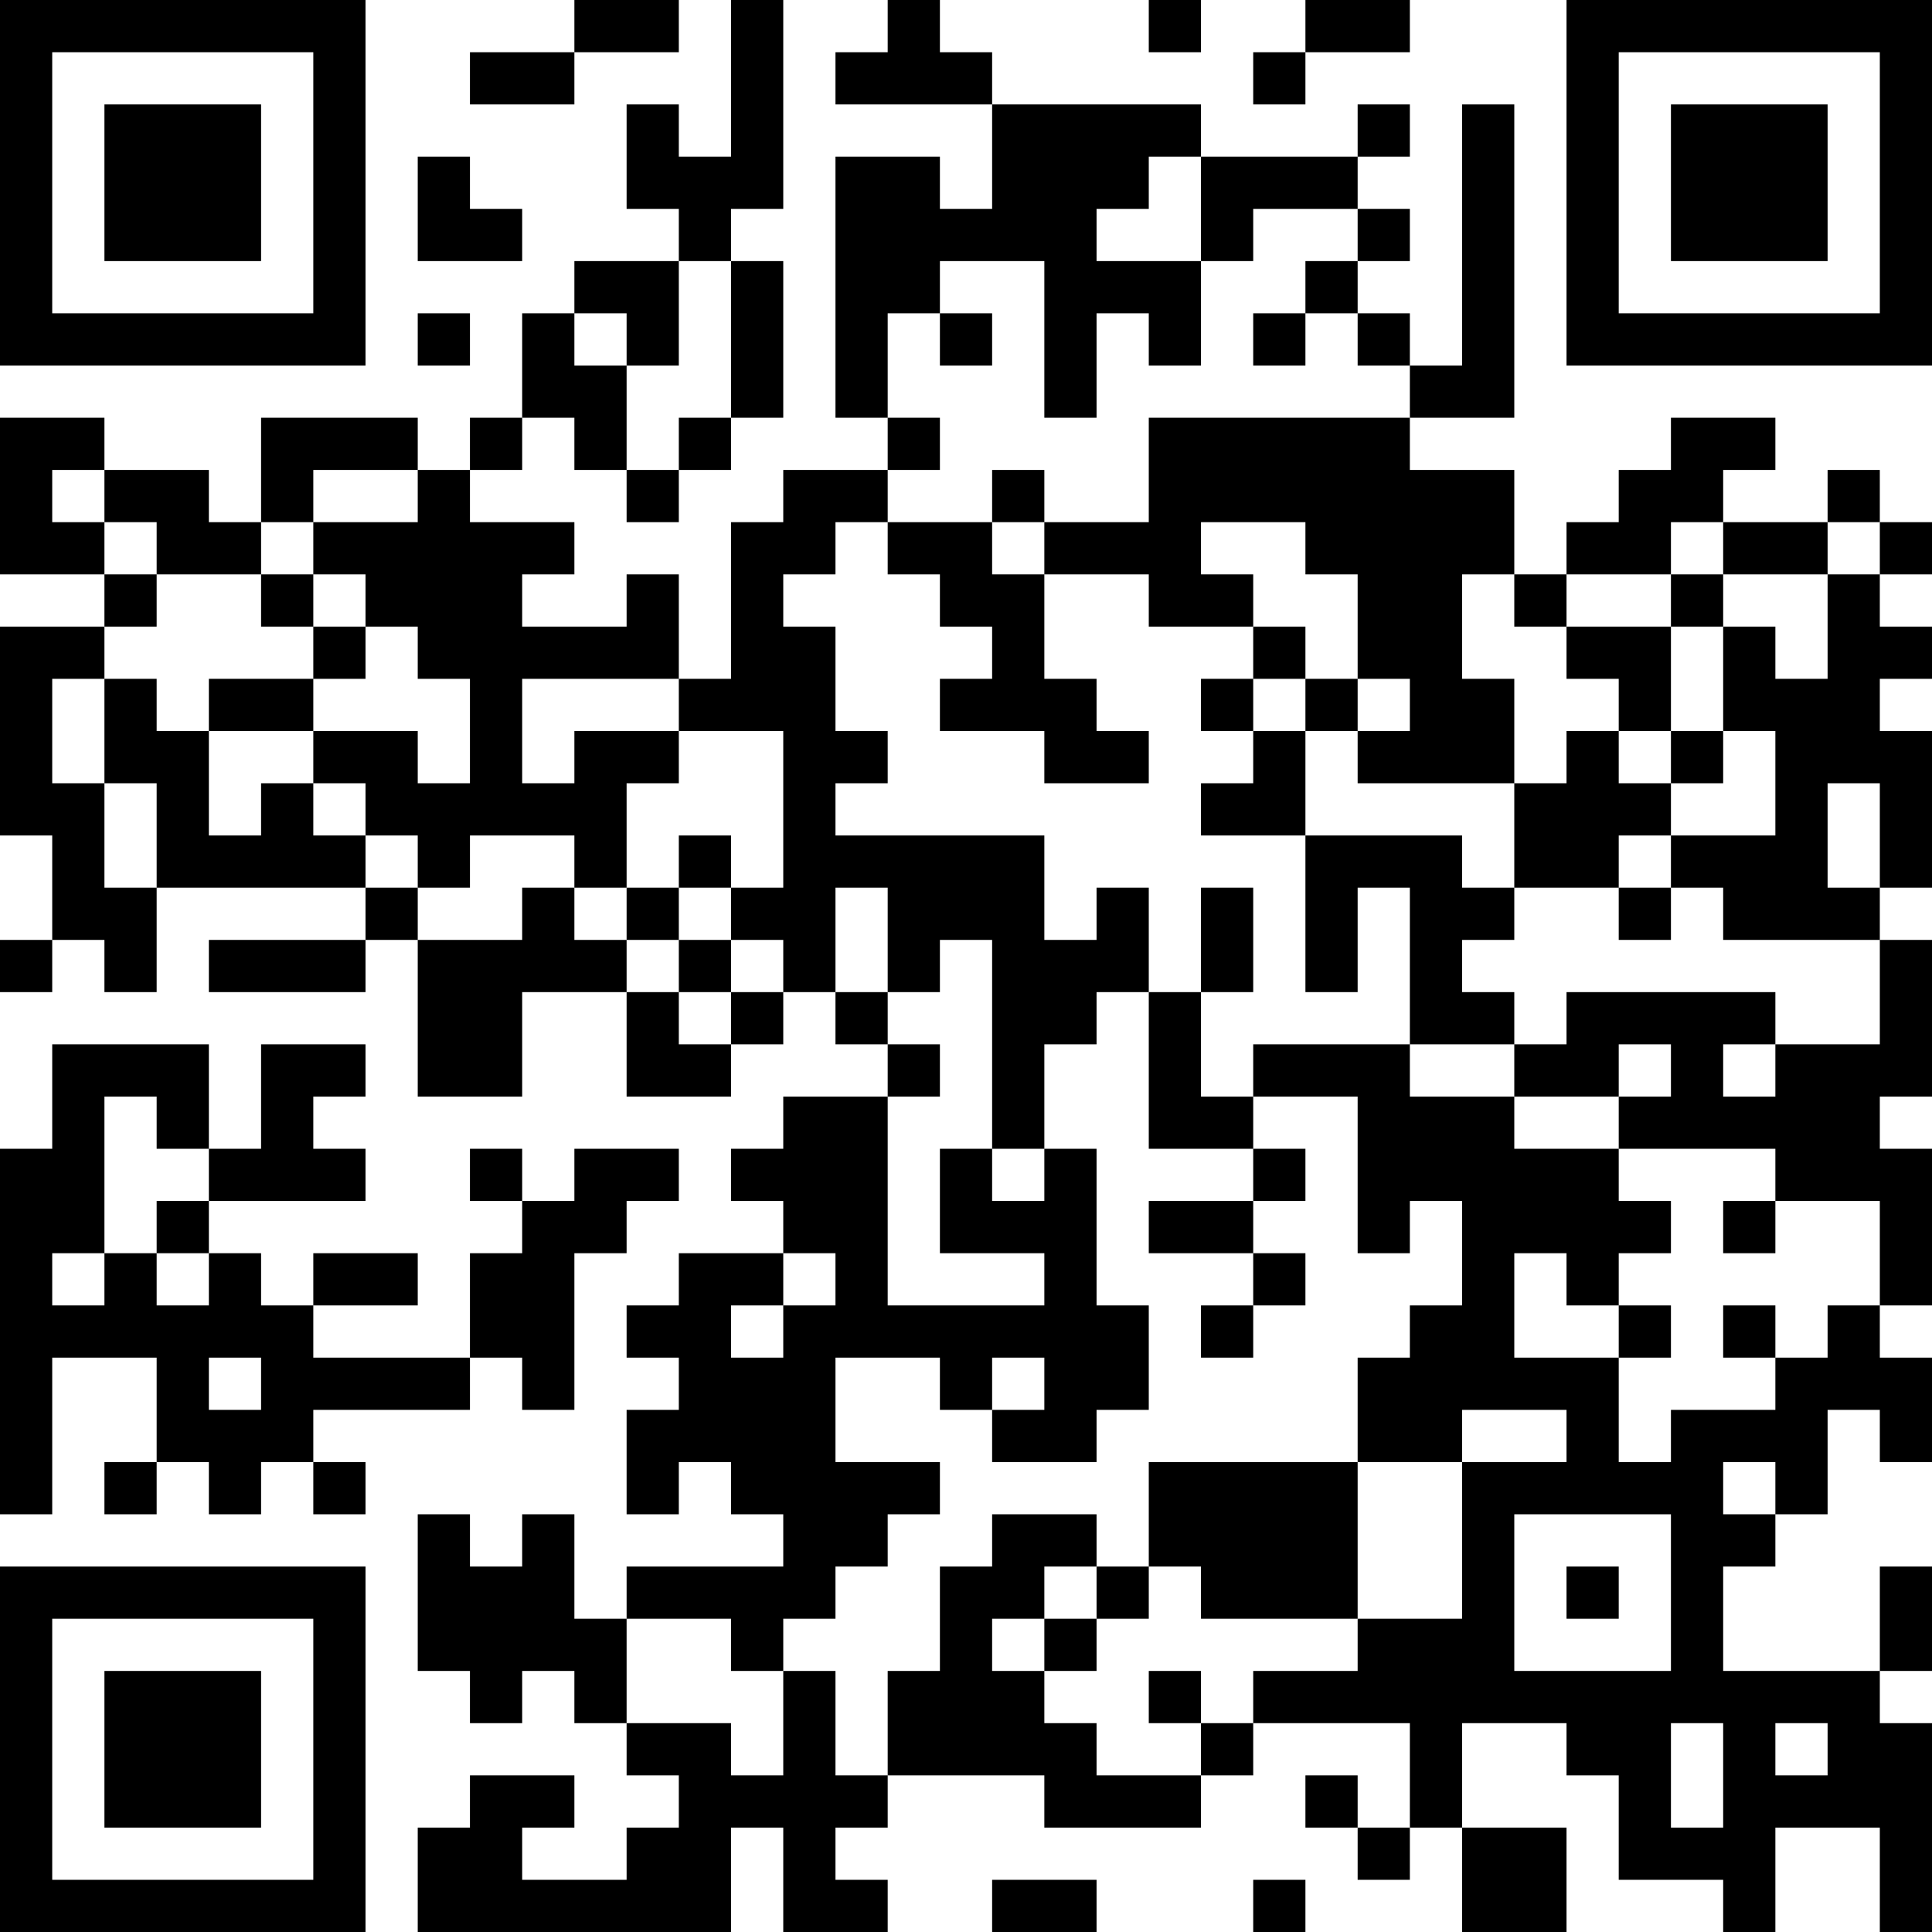<?xml version="1.0" encoding="UTF-8"?>
<svg xmlns="http://www.w3.org/2000/svg" version="1.1" width="400" height="400" viewBox="0 0 400 400"><rect x="0" y="0" width="400" height="400" fill="#ffffff"/><g transform="scale(10.811)"><g transform="translate(0,0)"><path fill-rule="evenodd" d="M11 0L11 1L9 1L9 2L11 2L11 1L13 1L13 0ZM14 0L14 3L13 3L13 2L12 2L12 4L13 4L13 5L11 5L11 6L10 6L10 8L9 8L9 9L8 9L8 8L5 8L5 10L4 10L4 9L2 9L2 8L0 8L0 11L2 11L2 12L0 12L0 16L1 16L1 18L0 18L0 19L1 19L1 18L2 18L2 19L3 19L3 17L7 17L7 18L4 18L4 19L7 19L7 18L8 18L8 21L10 21L10 19L12 19L12 21L14 21L14 20L15 20L15 19L16 19L16 20L17 20L17 21L15 21L15 22L14 22L14 23L15 23L15 24L13 24L13 25L12 25L12 26L13 26L13 27L12 27L12 29L13 29L13 28L14 28L14 29L15 29L15 30L12 30L12 31L11 31L11 29L10 29L10 30L9 30L9 29L8 29L8 32L9 32L9 33L10 33L10 32L11 32L11 33L12 33L12 34L13 34L13 35L12 35L12 36L10 36L10 35L11 35L11 34L9 34L9 35L8 35L8 37L14 37L14 35L15 35L15 37L17 37L17 36L16 36L16 35L17 35L17 34L20 34L20 35L23 35L23 34L24 34L24 33L27 33L27 35L26 35L26 34L25 34L25 35L26 35L26 36L27 36L27 35L28 35L28 37L30 37L30 35L28 35L28 33L30 33L30 34L31 34L31 36L33 36L33 37L34 37L34 35L36 35L36 37L37 37L37 33L36 33L36 32L37 32L37 30L36 30L36 32L33 32L33 30L34 30L34 29L35 29L35 27L36 27L36 28L37 28L37 26L36 26L36 25L37 25L37 22L36 22L36 21L37 21L37 18L36 18L36 17L37 17L37 14L36 14L36 13L37 13L37 12L36 12L36 11L37 11L37 10L36 10L36 9L35 9L35 10L33 10L33 9L34 9L34 8L32 8L32 9L31 9L31 10L30 10L30 11L29 11L29 9L27 9L27 8L29 8L29 2L28 2L28 7L27 7L27 6L26 6L26 5L27 5L27 4L26 4L26 3L27 3L27 2L26 2L26 3L23 3L23 2L19 2L19 1L18 1L18 0L17 0L17 1L16 1L16 2L19 2L19 4L18 4L18 3L16 3L16 8L17 8L17 9L15 9L15 10L14 10L14 13L13 13L13 11L12 11L12 12L10 12L10 11L11 11L11 10L9 10L9 9L10 9L10 8L11 8L11 9L12 9L12 10L13 10L13 9L14 9L14 8L15 8L15 5L14 5L14 4L15 4L15 0ZM22 0L22 1L23 1L23 0ZM25 0L25 1L24 1L24 2L25 2L25 1L27 1L27 0ZM8 3L8 5L10 5L10 4L9 4L9 3ZM22 3L22 4L21 4L21 5L23 5L23 7L22 7L22 6L21 6L21 8L20 8L20 5L18 5L18 6L17 6L17 8L18 8L18 9L17 9L17 10L16 10L16 11L15 11L15 12L16 12L16 14L17 14L17 15L16 15L16 16L20 16L20 18L21 18L21 17L22 17L22 19L21 19L21 20L20 20L20 22L19 22L19 18L18 18L18 19L17 19L17 17L16 17L16 19L17 19L17 20L18 20L18 21L17 21L17 25L20 25L20 24L18 24L18 22L19 22L19 23L20 23L20 22L21 22L21 25L22 25L22 27L21 27L21 28L19 28L19 27L20 27L20 26L19 26L19 27L18 27L18 26L16 26L16 28L18 28L18 29L17 29L17 30L16 30L16 31L15 31L15 32L14 32L14 31L12 31L12 33L14 33L14 34L15 34L15 32L16 32L16 34L17 34L17 32L18 32L18 30L19 30L19 29L21 29L21 30L20 30L20 31L19 31L19 32L20 32L20 33L21 33L21 34L23 34L23 33L24 33L24 32L26 32L26 31L28 31L28 28L30 28L30 27L28 27L28 28L26 28L26 26L27 26L27 25L28 25L28 23L27 23L27 24L26 24L26 21L24 21L24 20L27 20L27 21L29 21L29 22L31 22L31 23L32 23L32 24L31 24L31 25L30 25L30 24L29 24L29 26L31 26L31 28L32 28L32 27L34 27L34 26L35 26L35 25L36 25L36 23L34 23L34 22L31 22L31 21L32 21L32 20L31 20L31 21L29 21L29 20L30 20L30 19L34 19L34 20L33 20L33 21L34 21L34 20L36 20L36 18L33 18L33 17L32 17L32 16L34 16L34 14L33 14L33 12L34 12L34 13L35 13L35 11L36 11L36 10L35 10L35 11L33 11L33 10L32 10L32 11L30 11L30 12L29 12L29 11L28 11L28 13L29 13L29 15L26 15L26 14L27 14L27 13L26 13L26 11L25 11L25 10L23 10L23 11L24 11L24 12L22 12L22 11L20 11L20 10L22 10L22 8L27 8L27 7L26 7L26 6L25 6L25 5L26 5L26 4L24 4L24 5L23 5L23 3ZM13 5L13 7L12 7L12 6L11 6L11 7L12 7L12 9L13 9L13 8L14 8L14 5ZM8 6L8 7L9 7L9 6ZM18 6L18 7L19 7L19 6ZM24 6L24 7L25 7L25 6ZM1 9L1 10L2 10L2 11L3 11L3 12L2 12L2 13L1 13L1 15L2 15L2 17L3 17L3 15L2 15L2 13L3 13L3 14L4 14L4 16L5 16L5 15L6 15L6 16L7 16L7 17L8 17L8 18L10 18L10 17L11 17L11 18L12 18L12 19L13 19L13 20L14 20L14 19L15 19L15 18L14 18L14 17L15 17L15 14L13 14L13 13L10 13L10 15L11 15L11 14L13 14L13 15L12 15L12 17L11 17L11 16L9 16L9 17L8 17L8 16L7 16L7 15L6 15L6 14L8 14L8 15L9 15L9 13L8 13L8 12L7 12L7 11L6 11L6 10L8 10L8 9L6 9L6 10L5 10L5 11L3 11L3 10L2 10L2 9ZM19 9L19 10L17 10L17 11L18 11L18 12L19 12L19 13L18 13L18 14L20 14L20 15L22 15L22 14L21 14L21 13L20 13L20 11L19 11L19 10L20 10L20 9ZM5 11L5 12L6 12L6 13L4 13L4 14L6 14L6 13L7 13L7 12L6 12L6 11ZM32 11L32 12L30 12L30 13L31 13L31 14L30 14L30 15L29 15L29 17L28 17L28 16L25 16L25 14L26 14L26 13L25 13L25 12L24 12L24 13L23 13L23 14L24 14L24 15L23 15L23 16L25 16L25 19L26 19L26 17L27 17L27 20L29 20L29 19L28 19L28 18L29 18L29 17L31 17L31 18L32 18L32 17L31 17L31 16L32 16L32 15L33 15L33 14L32 14L32 12L33 12L33 11ZM24 13L24 14L25 14L25 13ZM31 14L31 15L32 15L32 14ZM35 15L35 17L36 17L36 15ZM13 16L13 17L12 17L12 18L13 18L13 19L14 19L14 18L13 18L13 17L14 17L14 16ZM23 17L23 19L22 19L22 22L24 22L24 23L22 23L22 24L24 24L24 25L23 25L23 26L24 26L24 25L25 25L25 24L24 24L24 23L25 23L25 22L24 22L24 21L23 21L23 19L24 19L24 17ZM1 20L1 22L0 22L0 29L1 29L1 26L3 26L3 28L2 28L2 29L3 29L3 28L4 28L4 29L5 29L5 28L6 28L6 29L7 29L7 28L6 28L6 27L9 27L9 26L10 26L10 27L11 27L11 24L12 24L12 23L13 23L13 22L11 22L11 23L10 23L10 22L9 22L9 23L10 23L10 24L9 24L9 26L6 26L6 25L8 25L8 24L6 24L6 25L5 25L5 24L4 24L4 23L7 23L7 22L6 22L6 21L7 21L7 20L5 20L5 22L4 22L4 20ZM2 21L2 24L1 24L1 25L2 25L2 24L3 24L3 25L4 25L4 24L3 24L3 23L4 23L4 22L3 22L3 21ZM33 23L33 24L34 24L34 23ZM15 24L15 25L14 25L14 26L15 26L15 25L16 25L16 24ZM31 25L31 26L32 26L32 25ZM33 25L33 26L34 26L34 25ZM4 26L4 27L5 27L5 26ZM22 28L22 30L21 30L21 31L20 31L20 32L21 32L21 31L22 31L22 30L23 30L23 31L26 31L26 28ZM33 28L33 29L34 29L34 28ZM29 29L29 32L32 32L32 29ZM30 30L30 31L31 31L31 30ZM22 32L22 33L23 33L23 32ZM32 33L32 35L33 35L33 33ZM34 33L34 34L35 34L35 33ZM19 36L19 37L21 37L21 36ZM24 36L24 37L25 37L25 36ZM0 0L0 7L7 7L7 0ZM1 1L1 6L6 6L6 1ZM2 2L2 5L5 5L5 2ZM30 0L30 7L37 7L37 0ZM31 1L31 6L36 6L36 1ZM32 2L32 5L35 5L35 2ZM0 30L0 37L7 37L7 30ZM1 31L1 36L6 36L6 31ZM2 32L2 35L5 35L5 32Z" fill="#000000"/></g></g></svg>

